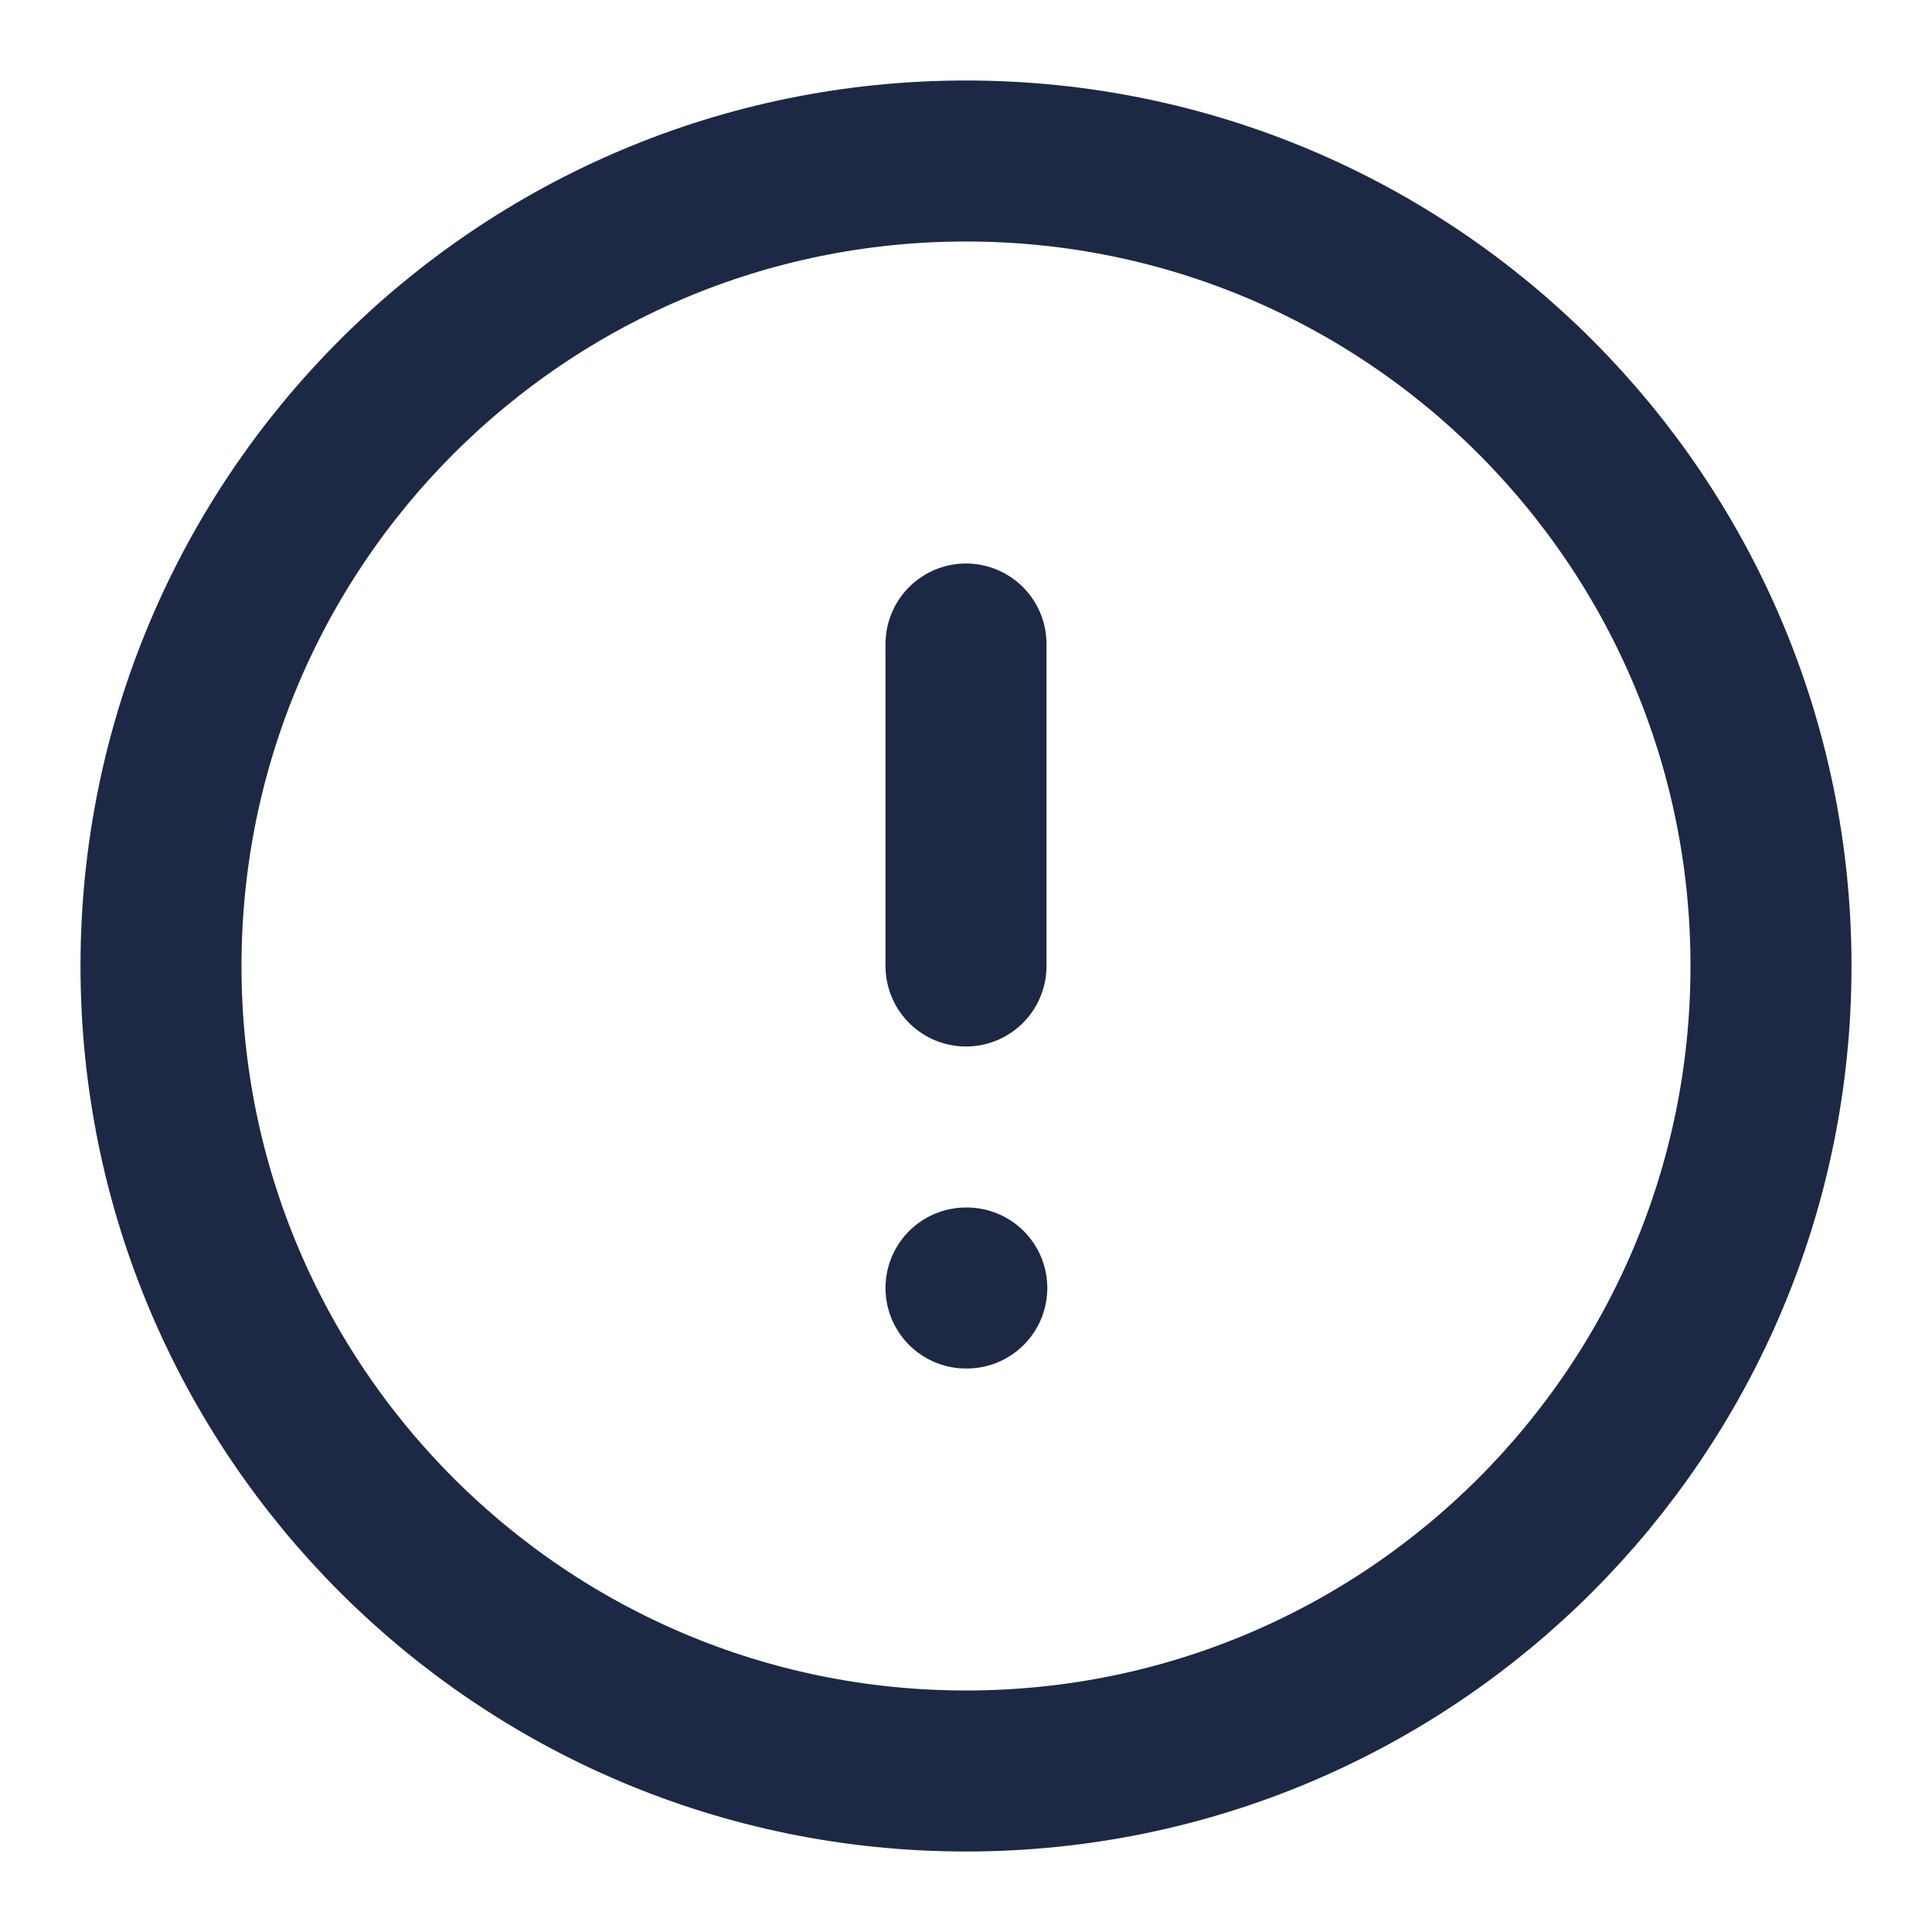<svg width="24" height="24" viewBox="0 0 24 24" fill="none" xmlns="http://www.w3.org/2000/svg">
<g clip-path="url(#clip0_1215_3594)">
<path d="M12 22C17.523 22 22 17.523 22 12C22 6.477 17.523 2 12 2C6.477 2 2 6.477 2 12C2 17.523 6.477 22 12 22Z" stroke="#1D2844" stroke-width="2" stroke-linecap="round" stroke-linejoin="round"/>
<path d="M12 8V12" stroke="#1D2844" stroke-width="2" stroke-linecap="round" stroke-linejoin="round"/>
<path d="M12 16H12.01" stroke="#1D2844" stroke-width="2" stroke-linecap="round" stroke-linejoin="round"/>
</g>
<defs>
<clipPath id="clip0_1215_3594">
<rect width="24" height="24" fill="white"/>
</clipPath>
</defs>
</svg>
